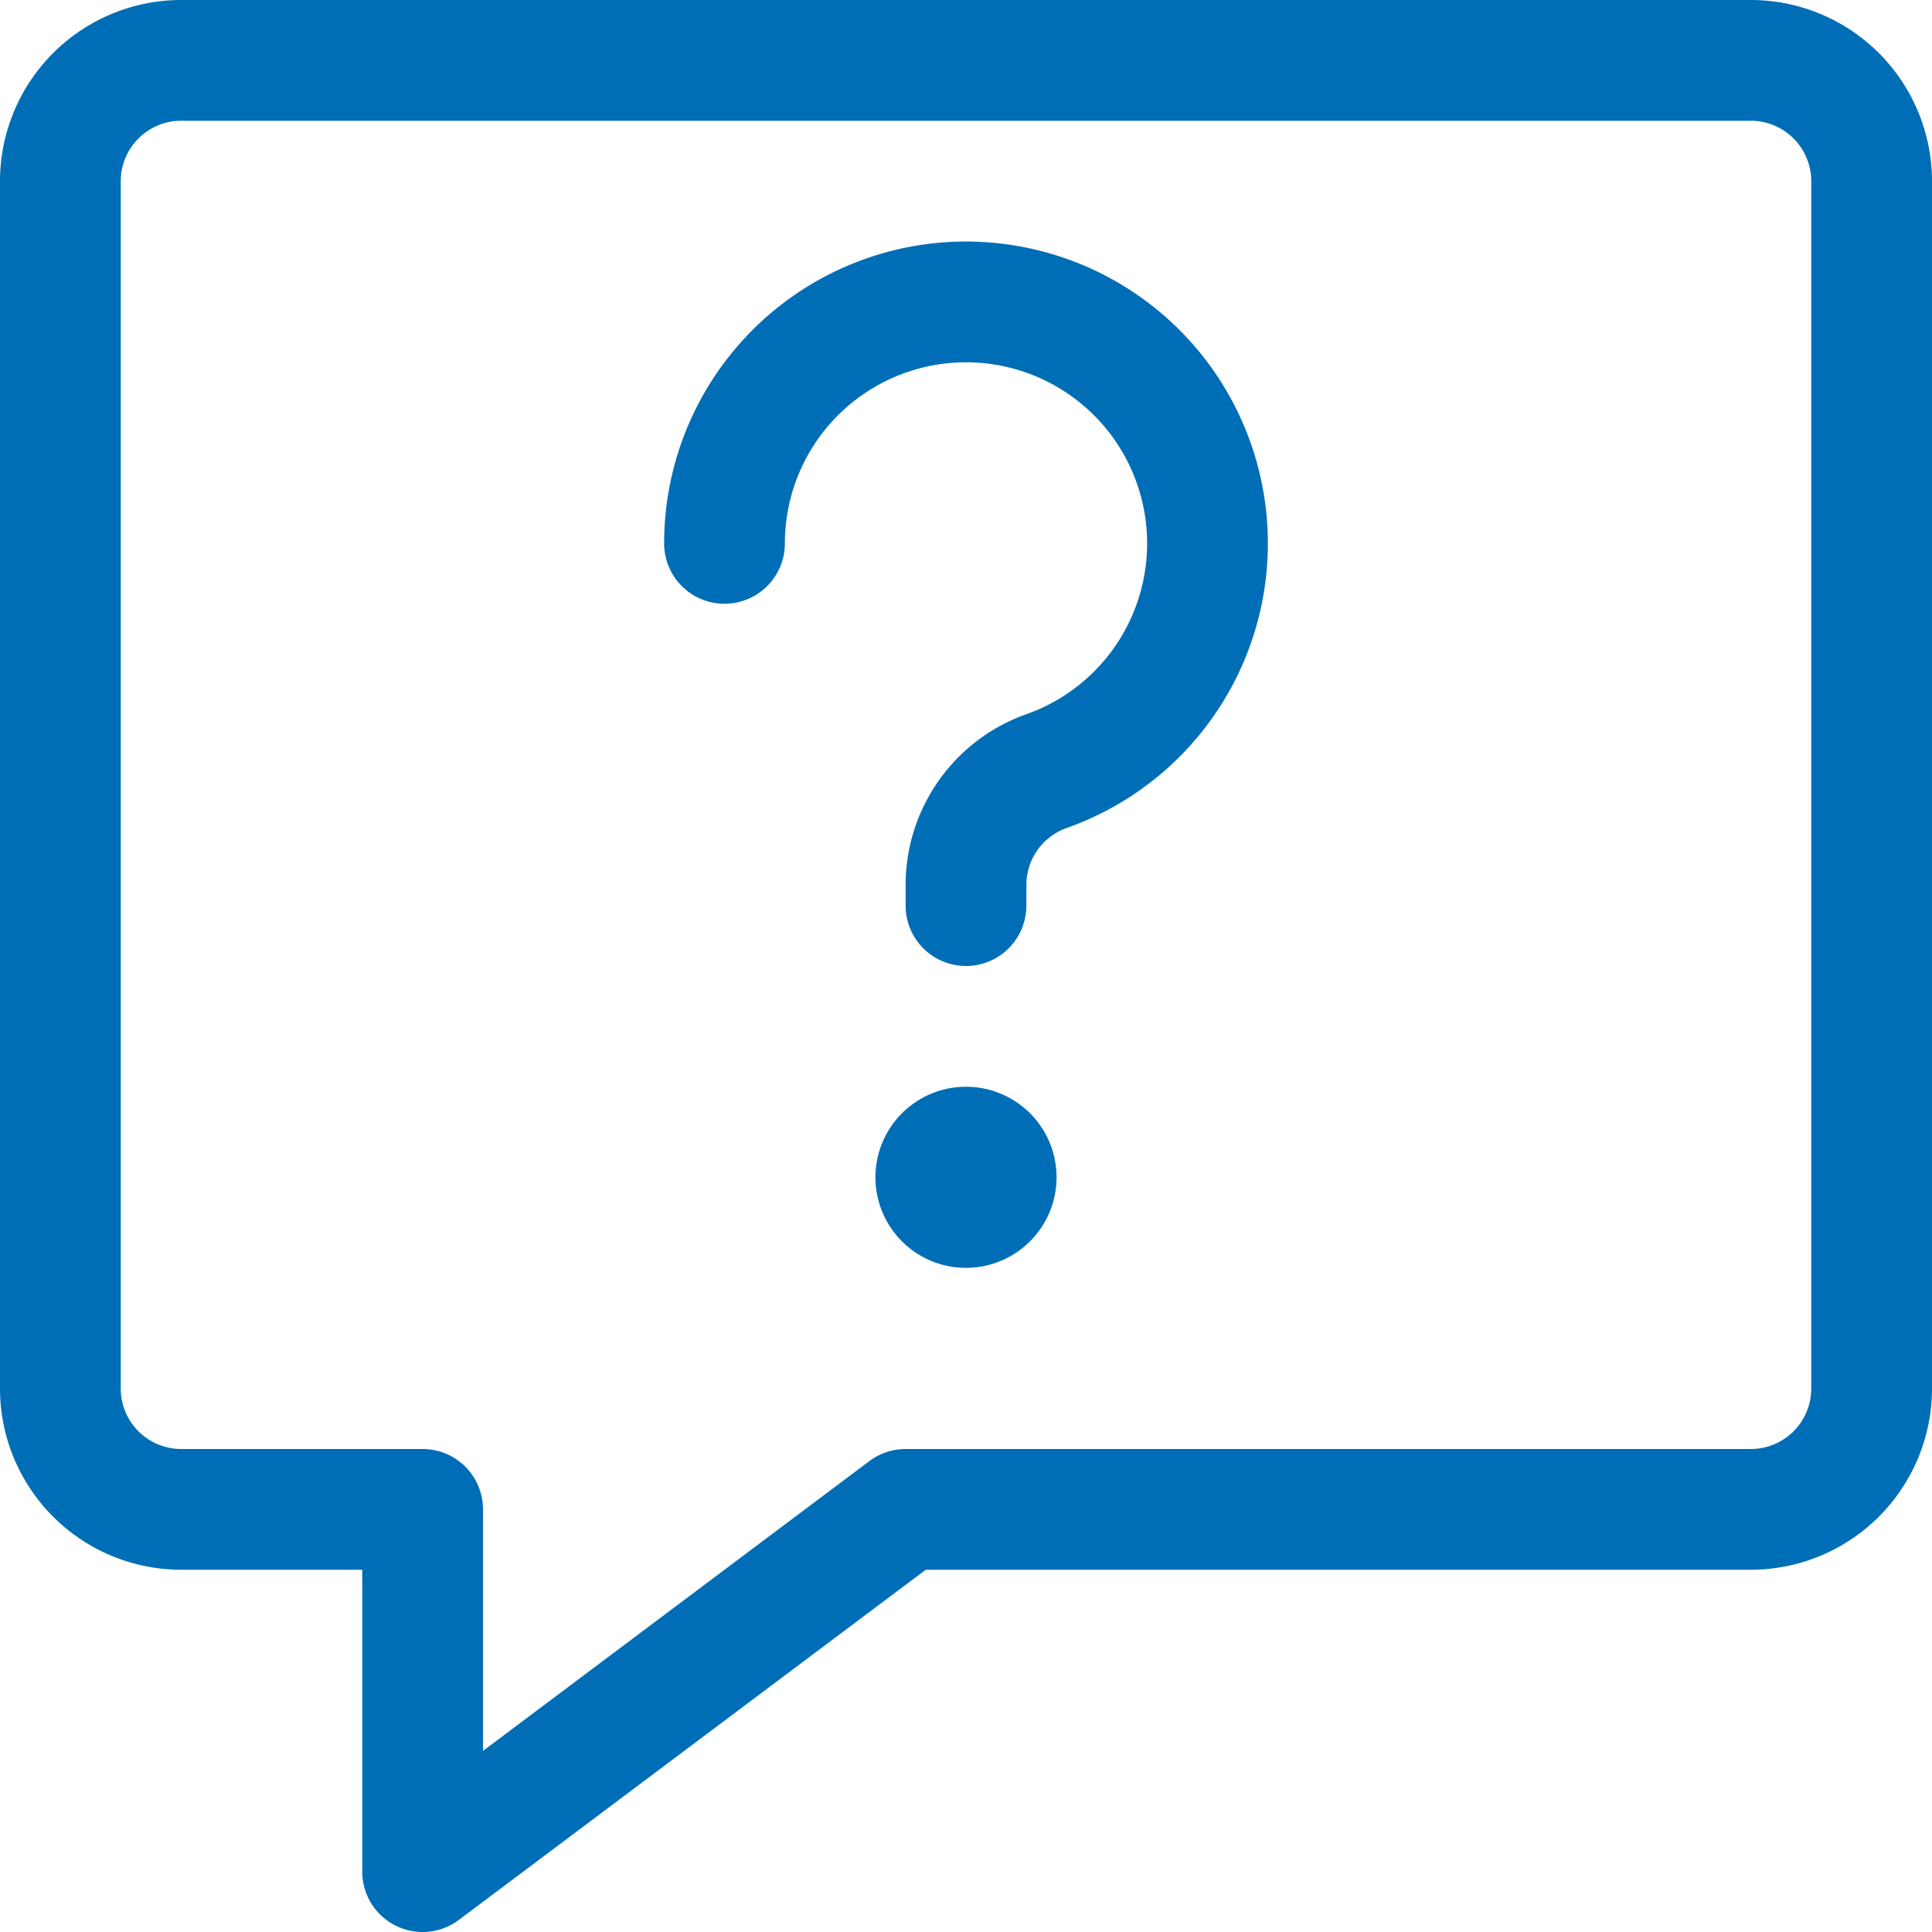 <svg xmlns="http://www.w3.org/2000/svg" width="24" height="24" viewBox="0 0 24 24"><g transform="translate(-591.005 -2107)"><path d="M612.755,2125.75h-10.5l-6,4.5v-4.5h-3a1.5,1.5,0,0,1-1.5-1.5v-15a1.5,1.5,0,0,1,1.5-1.5h19.5a1.5,1.5,0,0,1,1.5,1.5v15A1.5,1.5,0,0,1,612.755,2125.75Z" fill="rgba(0,0,0,0)"/><path d="M596.255,2131a.75.75,0,0,1-.75-.75v-3.75h-2.25a2.252,2.252,0,0,1-2.25-2.25v-15a2.252,2.252,0,0,1,2.25-2.25h19.5a2.252,2.252,0,0,1,2.25,2.25v15a2.252,2.252,0,0,1-2.25,2.25h-10.25l-5.8,4.35A.75.75,0,0,1,596.255,2131Zm-3-22.5a.751.751,0,0,0-.75.75v15a.751.751,0,0,0,.75.75h3a.75.75,0,0,1,.75.75v3l4.8-3.6a.751.751,0,0,1,.45-.15h10.5a.751.751,0,0,0,.75-.75v-15a.751.751,0,0,0-.75-.75Z" fill="#006eb6"/><path d="M600.005,2113.75a3,3,0,1,1,4,2.829,1.5,1.5,0,0,0-1,1.415v.256" fill="rgba(0,0,0,0)"/><path d="M603.005,2119a.75.75,0,0,1-.75-.75v-.256a2.251,2.251,0,0,1,1.5-2.122,2.25,2.25,0,1,0-3-2.122.75.75,0,0,1-1.5,0,3.75,3.75,0,1,1,5,3.536.75.75,0,0,0-.5.707v.257A.75.75,0,0,1,603.005,2119Z" fill="#006eb6"/><path d="M603.005,2121.25a.375.375,0,1,0,.375.375.375.375,0,0,0-.375-.375h0" fill="rgba(0,0,0,0)"/><path d="M603.005,2122.75a1.125,1.125,0,1,1,1.125-1.125A1.126,1.126,0,0,1,603.005,2122.75Z" fill="#006eb6"/></g></svg>